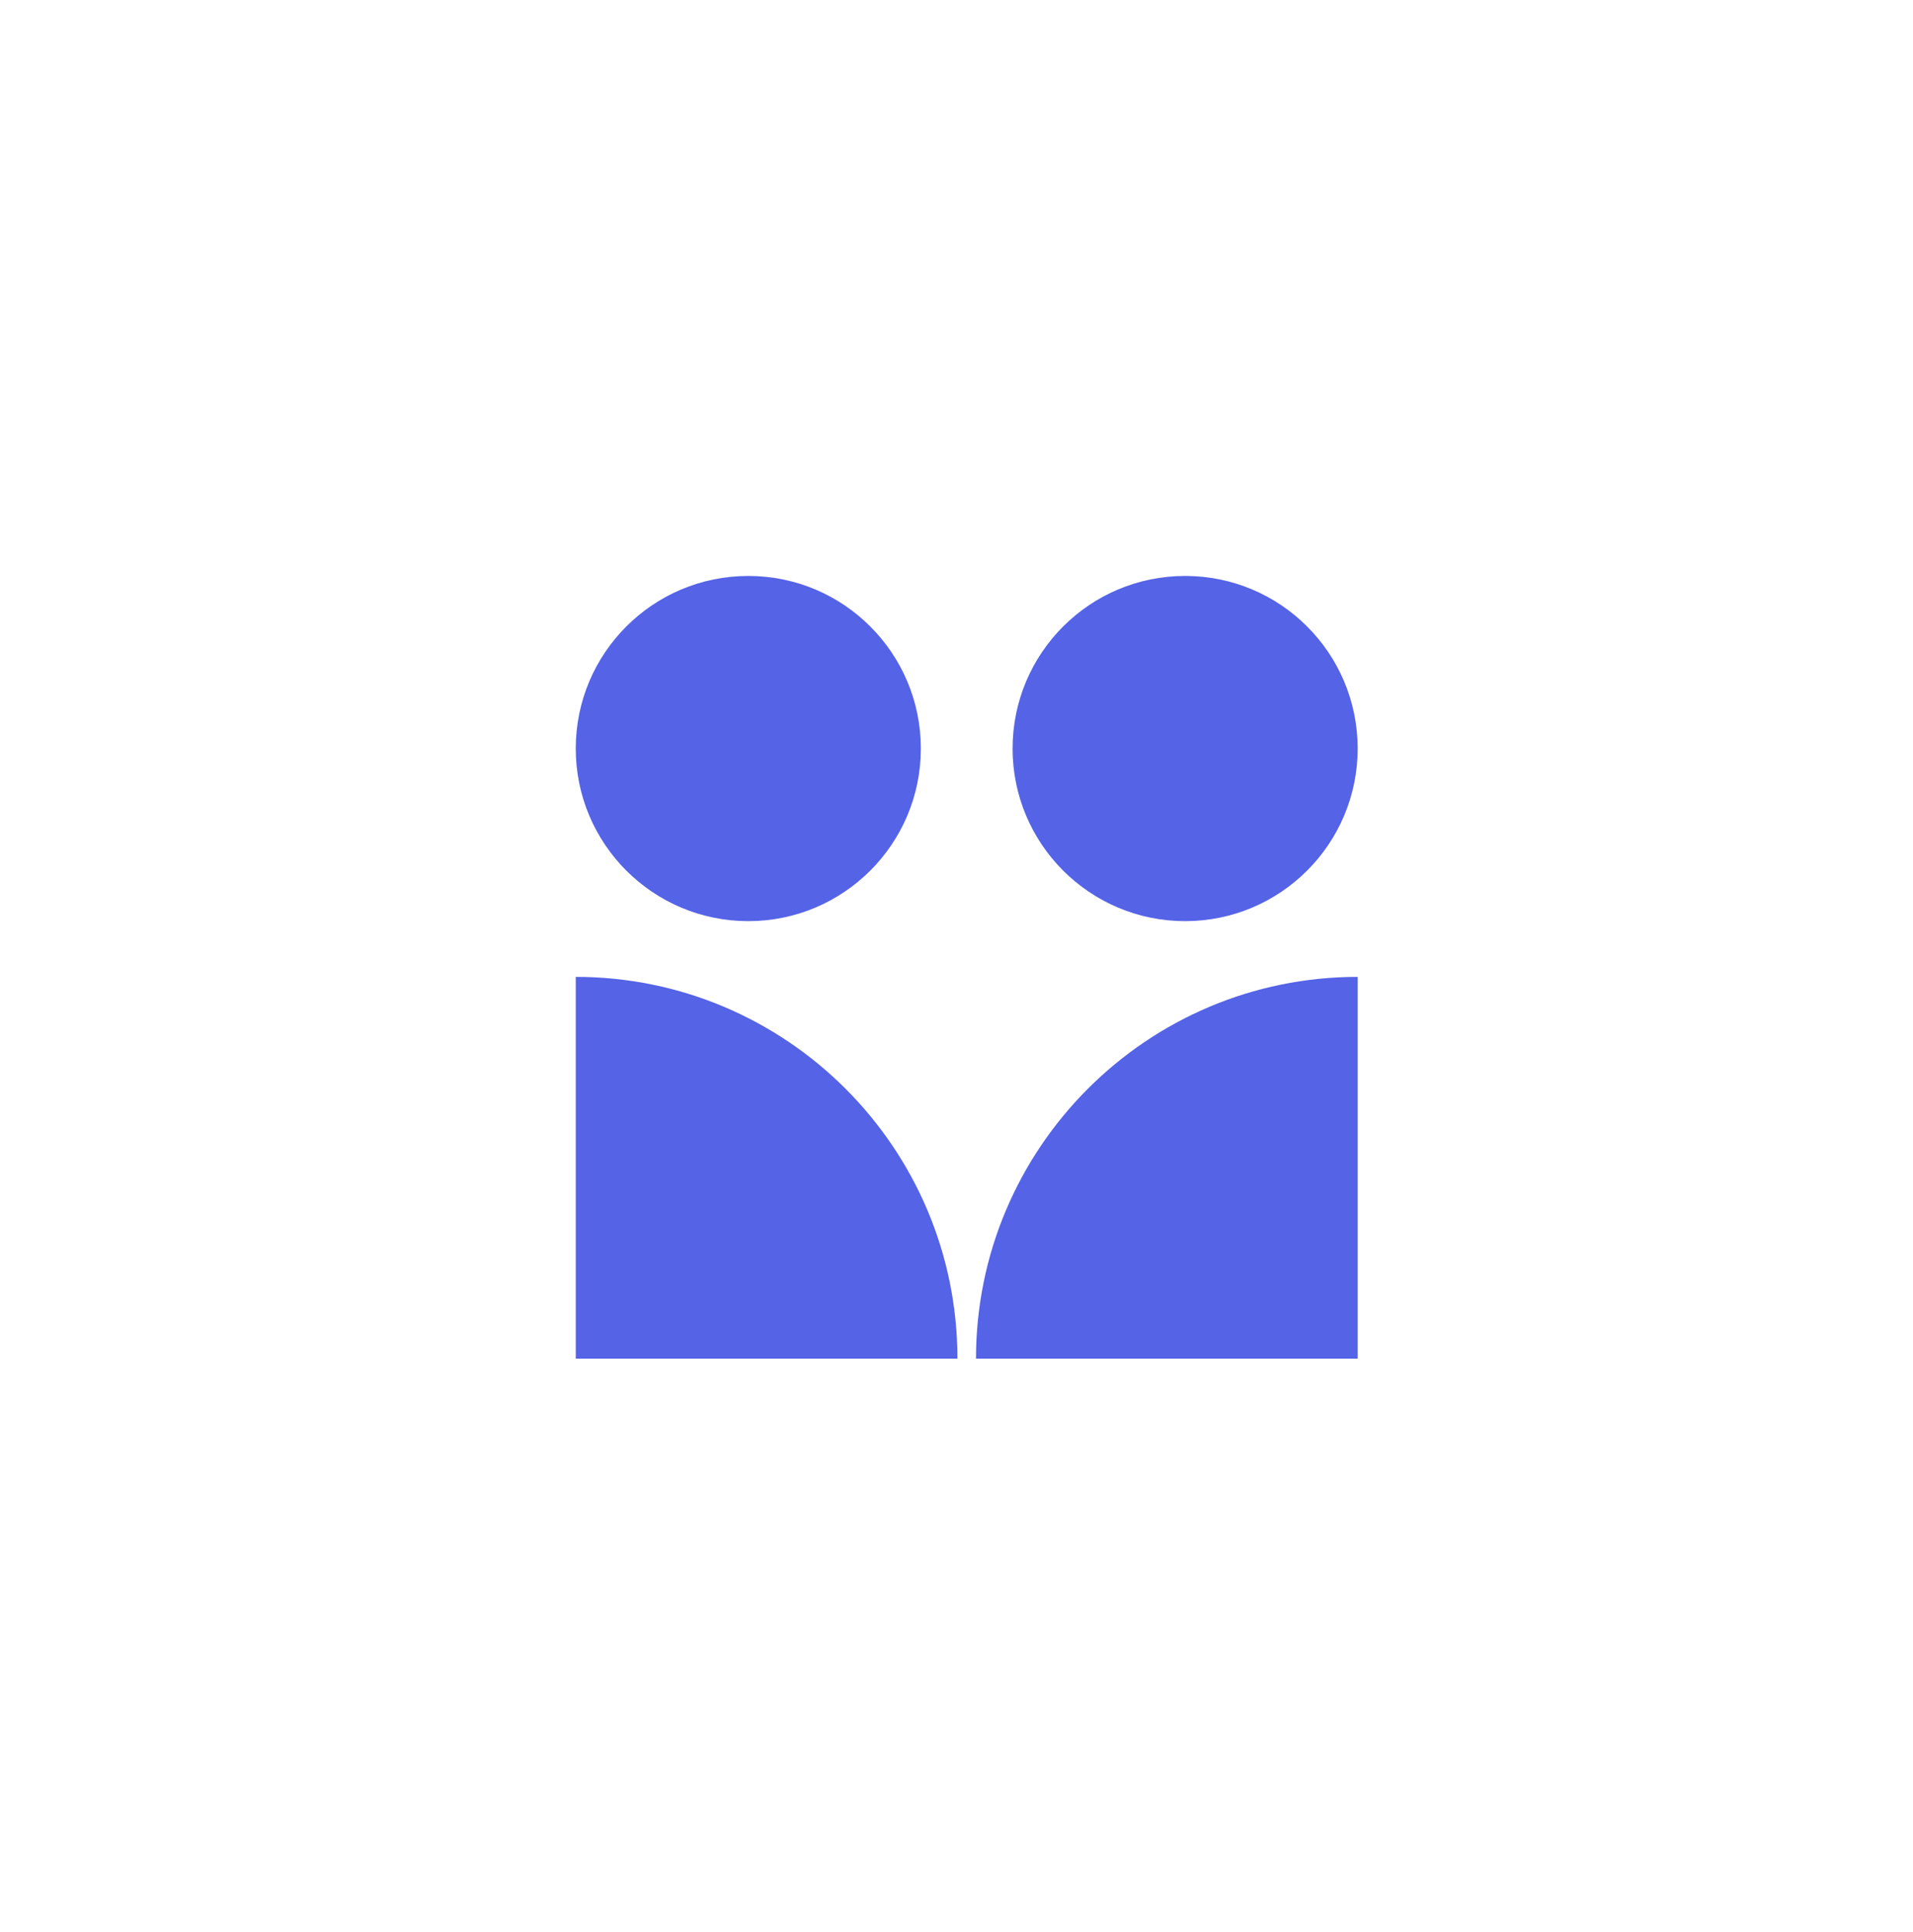 <svg width="103" height="104" viewBox="0 0 103 104" fill="none" xmlns="http://www.w3.org/2000/svg">
<g filter="url(#filter0_d_5147_11550)">
<rect x="9" y="7.185" width="85" height="84.866" rx="42.433" fill="white" shape-rendering="crispEdges"/>
<path d="M73.1 71.13H52.55C52.55 59.79 61.76 50.58 73.1 50.58V71.13Z" fill="#5563E6"/>
<path d="M31 50.58C42.34 50.58 51.55 59.79 51.55 71.13H31V50.58Z" fill="#5563E6"/>
<path d="M63.81 47.58C68.941 47.58 73.1 43.421 73.1 38.29C73.1 33.159 68.941 29 63.81 29C58.679 29 54.52 33.159 54.52 38.29C54.52 43.421 58.679 47.58 63.81 47.58Z" fill="#5563E6"/>
<path d="M40.29 47.58C45.421 47.58 49.58 43.421 49.58 38.29C49.58 33.159 45.421 29 40.29 29C35.159 29 31 33.159 31 38.29C31 43.421 35.159 47.58 40.29 47.58Z" fill="#5563E6"/>
</g>
<defs>
<filter id="filter0_d_5147_11550" x="0" y="0.185" width="103" height="102.866" filterUnits="userSpaceOnUse" color-interpolation-filters="sRGB">
<feFlood flood-opacity="0" result="BackgroundImageFix"/>
<feColorMatrix in="SourceAlpha" type="matrix" values="0 0 0 0 0 0 0 0 0 0 0 0 0 0 0 0 0 0 127 0" result="hardAlpha"/>
<feOffset dy="2"/>
<feGaussianBlur stdDeviation="4.5"/>
<feComposite in2="hardAlpha" operator="out"/>
<feColorMatrix type="matrix" values="0 0 0 0 0 0 0 0 0 0 0 0 0 0 0 0 0 0 0.1 0"/>
<feBlend mode="normal" in2="BackgroundImageFix" result="effect1_dropShadow_5147_11550"/>
<feBlend mode="normal" in="SourceGraphic" in2="effect1_dropShadow_5147_11550" result="shape"/>
</filter>
</defs>
</svg>

